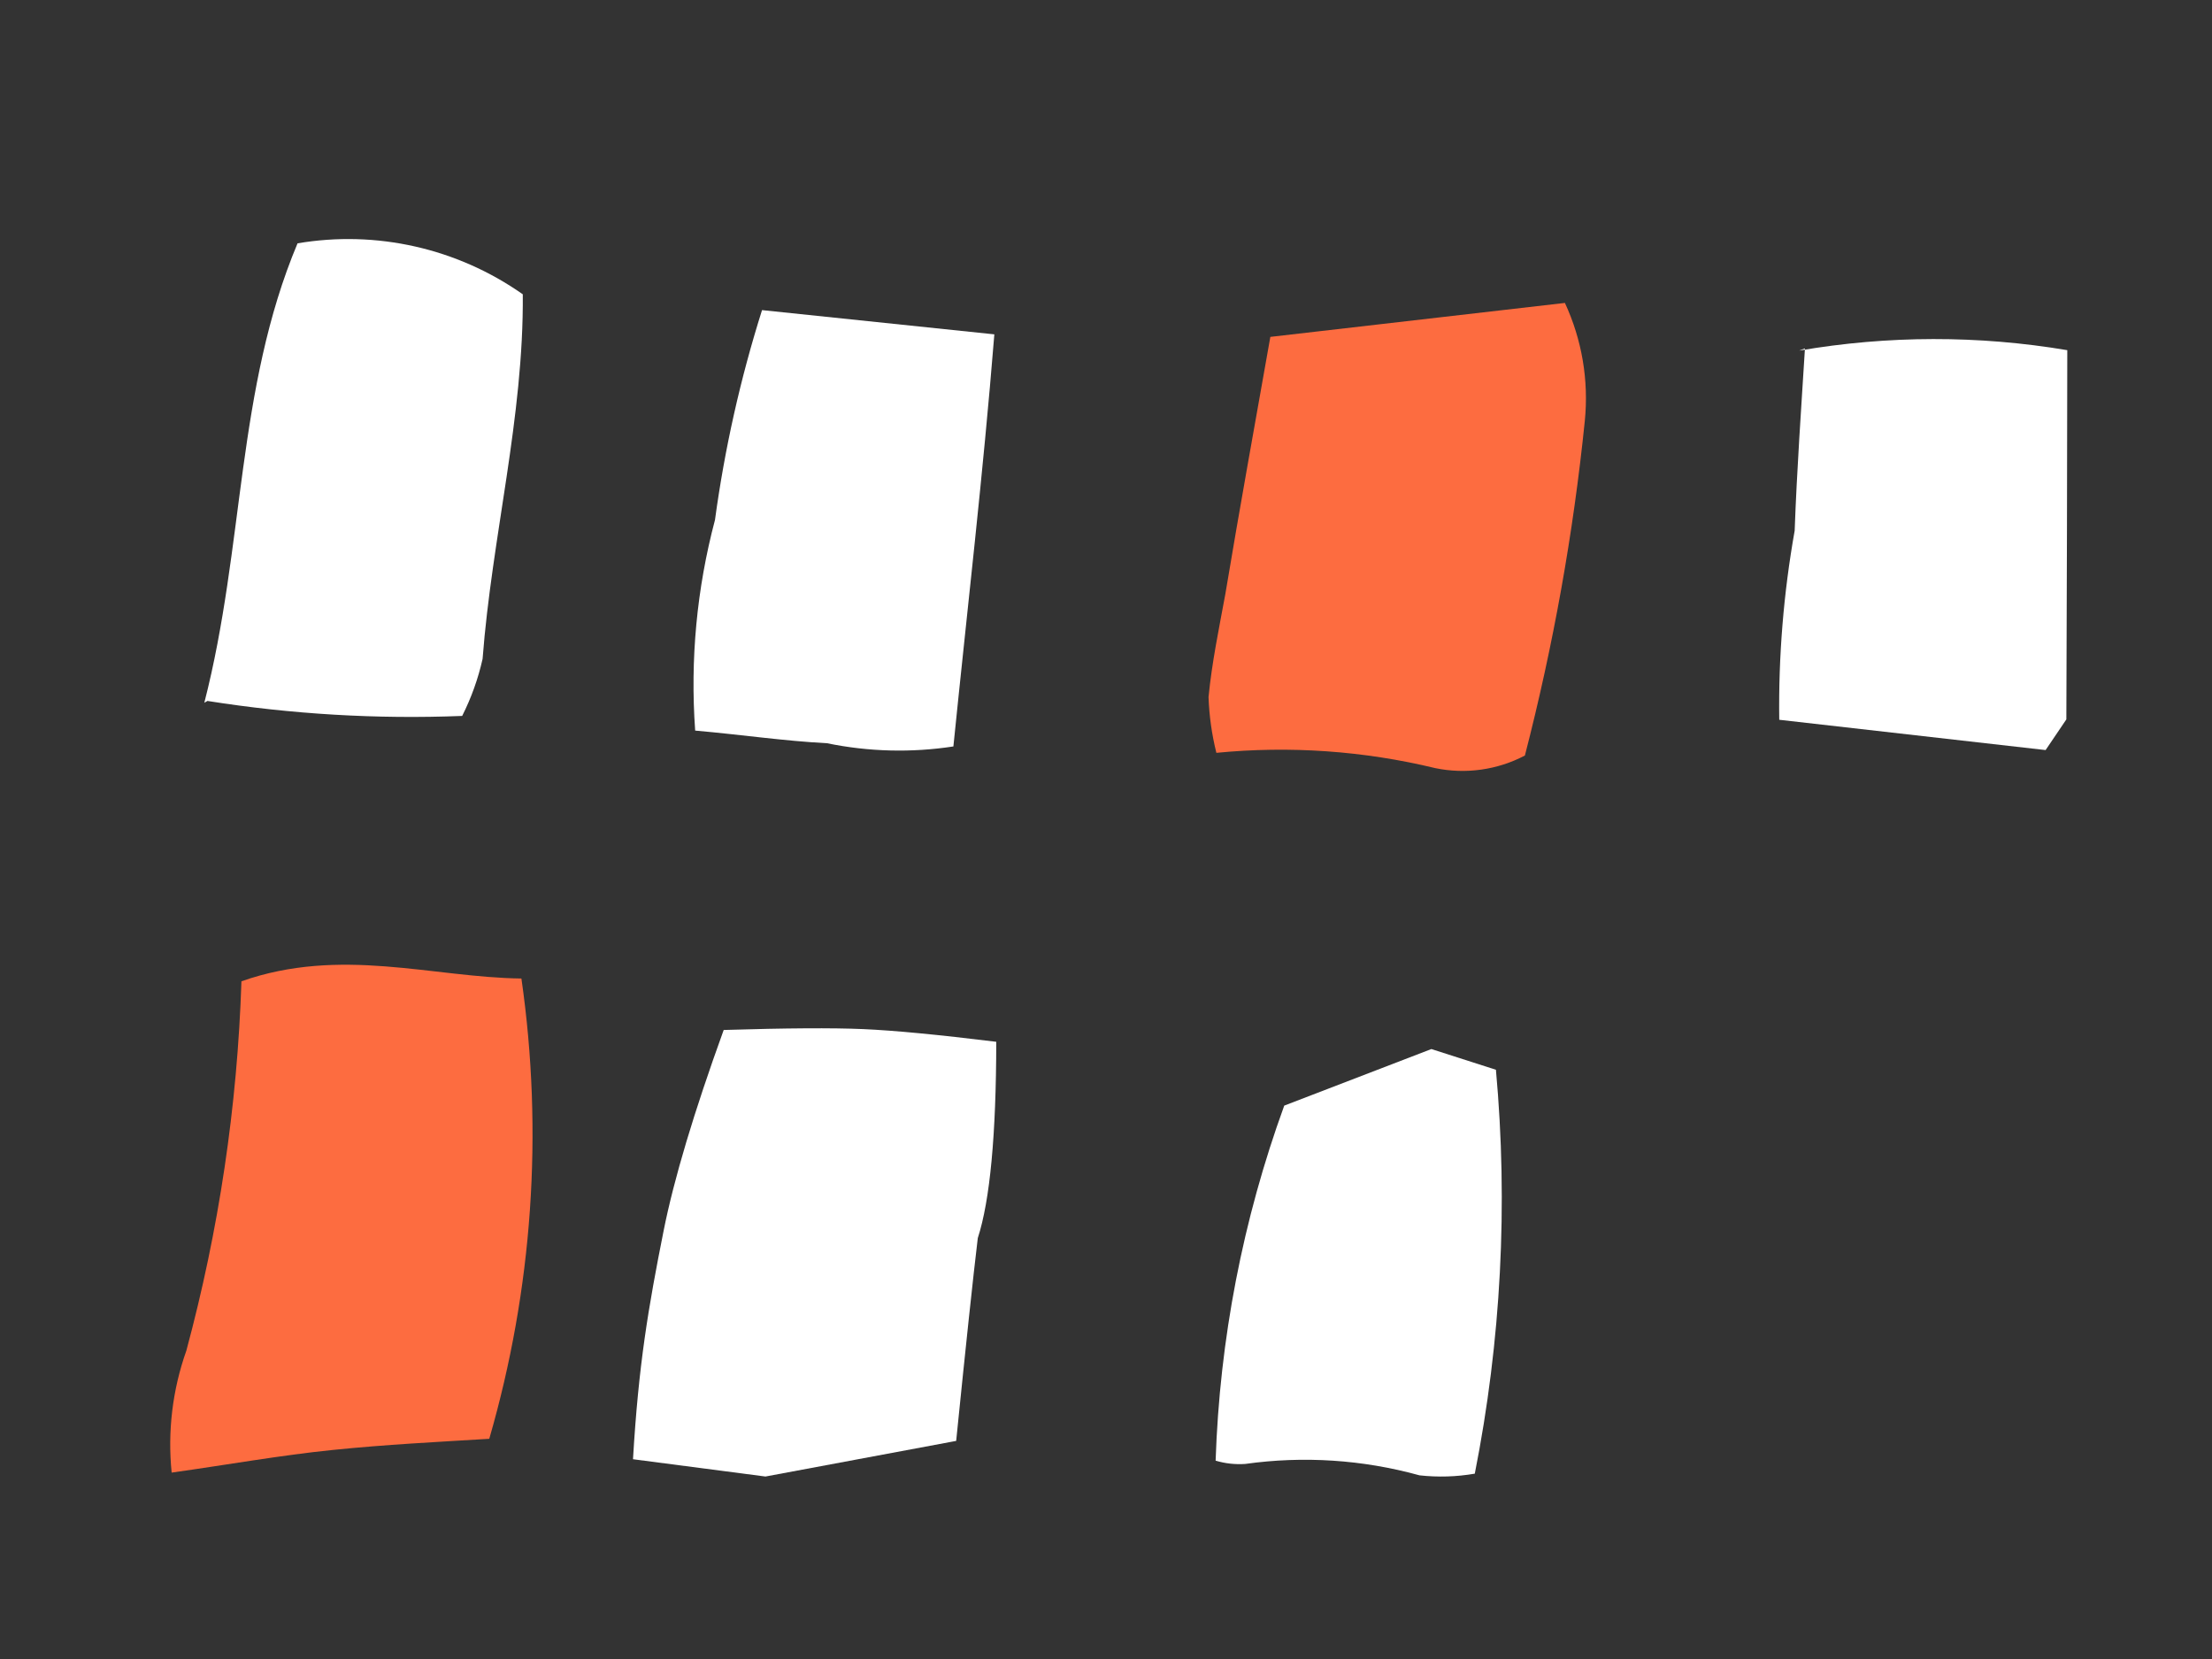 <?xml version="1.0" encoding="UTF-8"?> <svg xmlns="http://www.w3.org/2000/svg" xmlns:xlink="http://www.w3.org/1999/xlink" width="148px" height="111px" viewBox="0 0 148 111"><rect x="0" y="0" width="148" height="111" fill="#333333" stroke="none"/> <title>Окна-1</title> <g id="Мобилки" stroke="none" stroke-width="1" fill="none" fill-rule="evenodd"> <g id="Group-13" transform="translate(51.459, 58.751) rotate(-8) translate(-51.459, -58.751) translate(-75.905, -28.249)"> <g id="Окна-1" transform="translate(82.243, 40.544)"> <path d="M9.558,29.489 C15.013,31.156 20.619,32.283 26.295,32.854 C27.068,31.74 27.701,30.534 28.179,29.264 C29.929,21.277 33.16,13.649 34.237,5.483 C30.332,1.823 25.138,-0.145 19.788,0.008 C14.359,9.117 13.461,19.572 9.333,29.579 L9.558,29.489 Z" id="Path" fill="#FFFFFF" fill-rule="nonzero"></path> <path d="M49.942,8.758 C47.87,13.092 46.174,17.596 44.871,22.22 C43.025,26.599 41.918,31.254 41.596,35.995 C44.692,36.713 47.429,37.521 50.211,38.059 C52.888,39.014 55.715,39.485 58.557,39.45 C60.756,30.476 63.044,21.771 65.108,12.527 L49.942,8.758 Z" id="Path" fill="#FFFFFF" fill-rule="nonzero"></path> <path d="M118.685,21.008 C117.877,24.957 117.024,28.95 116.306,32.989 C114.989,37.02 114.058,41.166 113.524,45.373 L130.89,49.86 L132.55,48.021 C133.806,39.36 134.928,31.463 136.05,23.566 C130.308,21.749 124.3,20.915 118.281,21.098 L118.685,21.008 Z" id="Path" fill="#FFFFFF" fill-rule="nonzero"></path> <path d="M77.134,66.328 C73.327,73.495 70.677,81.218 69.281,89.213 C69.89,89.492 70.543,89.659 71.211,89.706 C75.148,89.706 79.042,90.516 82.653,92.084 C83.854,92.391 85.093,92.527 86.332,92.488 C89.314,83.926 91.052,74.98 91.493,65.924 L87.409,63.95 L77.134,66.328 Z" id="Path" fill="#FFFFFF" fill-rule="nonzero"></path> <path d="M39.307,86.072 C35.177,84.926 32.305,84.133 30.692,83.693 C31.937,77.492 33.111,73.809 34.851,68.832 C36.011,65.514 37.96,61.269 40.698,56.097 C44.841,56.55 47.925,56.963 49.95,57.338 C51.976,57.713 54.875,58.406 58.647,59.418 C57.772,65.596 56.754,69.873 55.596,72.251 C54.918,74.806 53.812,79.218 52.275,85.488 L39.307,86.072 Z" id="Path-2" fill="#FFFFFF" fill-rule="nonzero"></path> <path d="M9.199,48.38 C16.109,46.989 21.897,49.905 27.775,50.803 C27.807,61.21 25.619,71.505 21.359,81.001 C17.949,80.732 14.449,80.418 10.904,80.283 C7.359,80.148 3.769,80.283 0,80.283 C0.107,77.512 0.828,74.8 2.109,72.341 C5.388,64.654 7.767,56.613 9.199,48.38 Z" id="Path" fill="#FD6C40"></path> <path d="M83.371,15.265 L103.204,15.758 C103.991,18.353 104.069,21.111 103.428,23.745 C101.614,31.123 99.244,38.353 96.339,45.373 C94.381,46.075 92.239,46.075 90.281,45.373 C85.699,43.56 80.845,42.529 75.922,42.322 C75.79,41.069 75.79,39.806 75.922,38.553 C76.461,36.309 77.268,34.066 77.986,31.912 C79.736,26.348 81.576,20.784 83.371,15.265 Z" id="Path" fill="#FD6C40"></path> </g> </g> </g> </svg> 